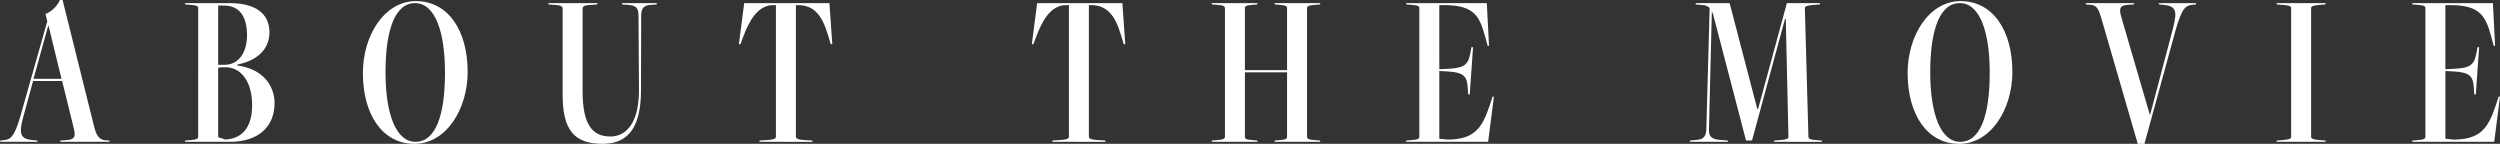 <svg xmlns="http://www.w3.org/2000/svg" width="505.458" height="29.079" viewBox="0 0 505.458 29.079"><rect x="0" y="0" width="505.458" height="29.079" fill="#333333" stroke="none"/><defs><clipPath id="a"><path data-name="長方形 5362" fill="#fff" d="M0 0h505.458v29.079H0z"/></clipPath></defs><g data-name="グループ 7631"><g data-name="グループ 7630" clip-path="url(#a)" fill="#fff"><path data-name="パス 88296" d="m12.162 28.675.09-.269 1.256-.09c1.659-.135 1.839-.718 1.345-2.648l-2.288-9.29H6.686L4.757 23.47C3.68 27.374 4.173 28.137 7 28.361l.538.045.089.269H0l.09-.269.449-.045c1.526-.135 2.333-.4 3.725-5.385L9.558 4.308 9.2 2.827A5.581 5.581 0 0 0 12.116 0h.538l6.373 25.579c.449 1.75.987 2.692 2.333 2.782l.718.045.09.269ZM9.827 5.25h-.09l-2.96 10.68h5.654Z"/><path data-name="パス 88297" d="m37.379 28.675.091-.269 1.122-.09c1.346-.09 1.481-.359 1.481-.673V1.66c0-.314-.135-.583-1.481-.673L37.47.9l-.091-.272h8.976c6.283 0 8.123 2.872 8.123 5.923 0 2.872-1.84 5.564-6.507 6.507v.179c5.116.673 7.539 3.995 7.539 7.629 0 4.622-3.141 7.808-9.021 7.808ZM45.412 13.1c3.051 0 4.532-2.783 4.532-5.924 0-3.9-1.526-6.058-4.757-6.058h-1.076V13.1Zm.179 15.122c3.994-.269 5.385-3.231 5.385-6.956 0-4.667-2.154-7.673-5.43-7.673-.4 0-1.032.046-1.436.09v14.05Z"/><path data-name="パス 88298" d="M73.37 14.764c0-7.539 4.308-14.54 10.725-14.54 6.463 0 10.456 5.879 10.456 14.316 0 7.494-4.309 14.54-10.771 14.54-6.417 0-10.411-5.879-10.411-14.316m16.6-.09c0-8.391-2.064-14.046-6.058-14.046s-5.968 5.3-5.968 14c0 8.391 2.109 14.046 6.058 14.046 4.04 0 5.968-5.251 5.968-14"/><path data-name="パス 88299" d="M129.099 3.186c0-1.571-.494-2.064-2.064-2.2L125.826.9l-.089-.269h7.089l-.089.269-1.257.09c-1.436.09-1.84.853-1.84 2.2l-.041 15.029c0 6.911-2.154 10.86-7.765 10.86-5.743 0-8.076-2.782-8.076-9.917V1.84c0-.4-.091-.718-1.168-.808L110.927.9l-.089-.269h9.961l-.09.269-1.75.135c-1.077.09-1.166.4-1.166.808v16.646c0 6.552 1.884 9.109 5.609 9.109 3.411 0 5.79-3.051 5.79-9.334Z"/><path data-name="パス 88300" d="m153.513 28.675.09-.269 1.436-.09c1.705-.09 1.839-.4 1.839-.718V1.032h-.538c-3.1 0-4.846 3.1-6.1 6.462l-.538 1.436h-.314l1.077-8.3h17.232l.58 8.3h-.314L167.377 7c-1.167-3.859-2.737-5.968-6.1-5.968h-.359V27.6c0 .314.135.628 1.84.718l1.436.09.09.269Z"/><path data-name="パス 88301" d="m212.746 28.675.09-.269 1.437-.09c1.7-.09 1.839-.4 1.839-.718V1.032h-.541c-3.1 0-4.846 3.1-6.1 6.462l-.54 1.436h-.313l1.077-8.3h17.232l.583 8.3h-.314L226.613 7c-1.167-3.859-2.738-5.968-6.1-5.968h-.359V27.6c0 .314.134.628 1.84.718l1.436.09.089.269Z"/><path data-name="パス 88302" d="m257.665 28.675.09-.269 1.078-.09c1.3-.09 1.391-.359 1.391-.673V14.629h-8.525v13.014c0 .314.09.583 1.391.673l1.077.09.09.269h-9.29l.091-.269 1.121-.09c1.347-.09 1.482-.359 1.482-.673V1.66c0-.314-.135-.583-1.482-.673L245.056.9l-.091-.269h9.29l-.09.269-1.077.09c-1.3.09-1.391.359-1.391.673v12.518h8.527V1.66c0-.314-.091-.583-1.391-.673L257.755.9l-.09-.269h9.29l-.091.269-1.122.09c-1.345.09-1.48.359-1.48.673v25.98c0 .314.135.583 1.48.673l1.122.09.091.269Z"/><path data-name="パス 88303" d="m284.273 28.675.09-.269 1.122-.09c1.347-.09 1.482-.359 1.482-.673V1.66c0-.314-.135-.583-1.482-.673L284.363.9l-.09-.269h16.336l.448 8.616-.269.045-.494-1.795c-1.121-4.084-2.109-6.462-8.257-6.462h-1.032V14l1.75-.091c2.737-.135 3.994-.538 4.443-2.782l.314-1.615.314.045-.673 9.558-.314-.044-.09-1.346c-.135-2.2-.718-3.1-4.039-3.277l-1.705-.089v13.688l1.66.179c5.25-.045 6.911-2.109 8.481-6.777l.628-1.929.27.045-1.168 9.109Z"/><path data-name="パス 88304" d="m358.675 28.675.09-.269 1.212-.09c1.526-.135 1.615-.359 1.615-.673l-.543-23.874h-.135l-6.686 24.637h-1.212l-6.637-25.445-.27-.718-.582 23.829c-.046 1.571.494 2.109 2.558 2.244l1.212.09.089.269h-7.763l.091-.269 1.436-.135c1.39-.135 1.795-.853 1.84-2.2l.673-24.457a2.1 2.1 0 0 0-1.347-.583L342.878.9l-.089-.269h6.911l5.609 21.451h.135L361.278.628h6.731L367.92.9l-1.123.09c-1.7.135-1.884.359-1.884.718l.718 25.938c0 .314.18.583 1.525.673l1.123.09.089.269Z"/><path data-name="パス 88305" d="M385.689 14.764c0-7.539 4.308-14.54 10.726-14.54 6.462 0 10.456 5.879 10.456 14.316 0 7.494-4.308 14.54-10.771 14.54-6.417 0-10.411-5.879-10.411-14.316m16.6-.09c0-8.391-2.065-14.046-6.059-14.046s-5.969 5.3-5.969 14c0 8.391 2.11 14.046 6.059 14.046 4.039 0 5.969-5.251 5.969-14"/><path data-name="パス 88306" d="m432.221 29.079-7.358-25.355c-.494-1.75-.943-2.648-2.02-2.738L421.766.9l-.09-.27h9.827l-.09.27-1.3.089c-1.527.091-1.751.764-1.168 2.648l5.7 19.521h.089l4.578-17.322c1.032-3.9.583-4.668-2.244-4.891L436.529.9l-.093-.273h7.584l-.084.273-.449.045c-1.526.135-2.289.4-3.68 5.385l-6.237 22.752Z"/><path data-name="パス 88307" d="m460.268 28.675.09-.269 1.212-.09c1.525-.135 1.66-.359 1.66-.673V1.66c0-.314-.135-.538-1.66-.673L460.358.9l-.09-.269h9.963l-.09.269-1.212.09c-1.526.135-1.66.359-1.66.673v25.98c0 .314.135.538 1.66.673l1.212.09.09.269Z"/><path data-name="パス 88308" d="m487.686 28.675.09-.269 1.122-.09c1.347-.09 1.482-.359 1.482-.673V1.66c0-.314-.135-.583-1.482-.673L487.776.9l-.09-.269h16.336l.448 8.616-.269.045-.494-1.795c-1.121-4.084-2.109-6.462-8.257-6.462h-1.032V14l1.75-.091c2.737-.135 3.994-.538 4.443-2.782l.314-1.615.314.045-.673 9.558-.314-.044-.09-1.346c-.135-2.2-.718-3.1-4.039-3.277l-1.705-.089v13.688l1.66.179c5.25-.045 6.911-2.109 8.481-6.777l.628-1.929.27.045-1.168 9.109Z"/></g></g></svg>